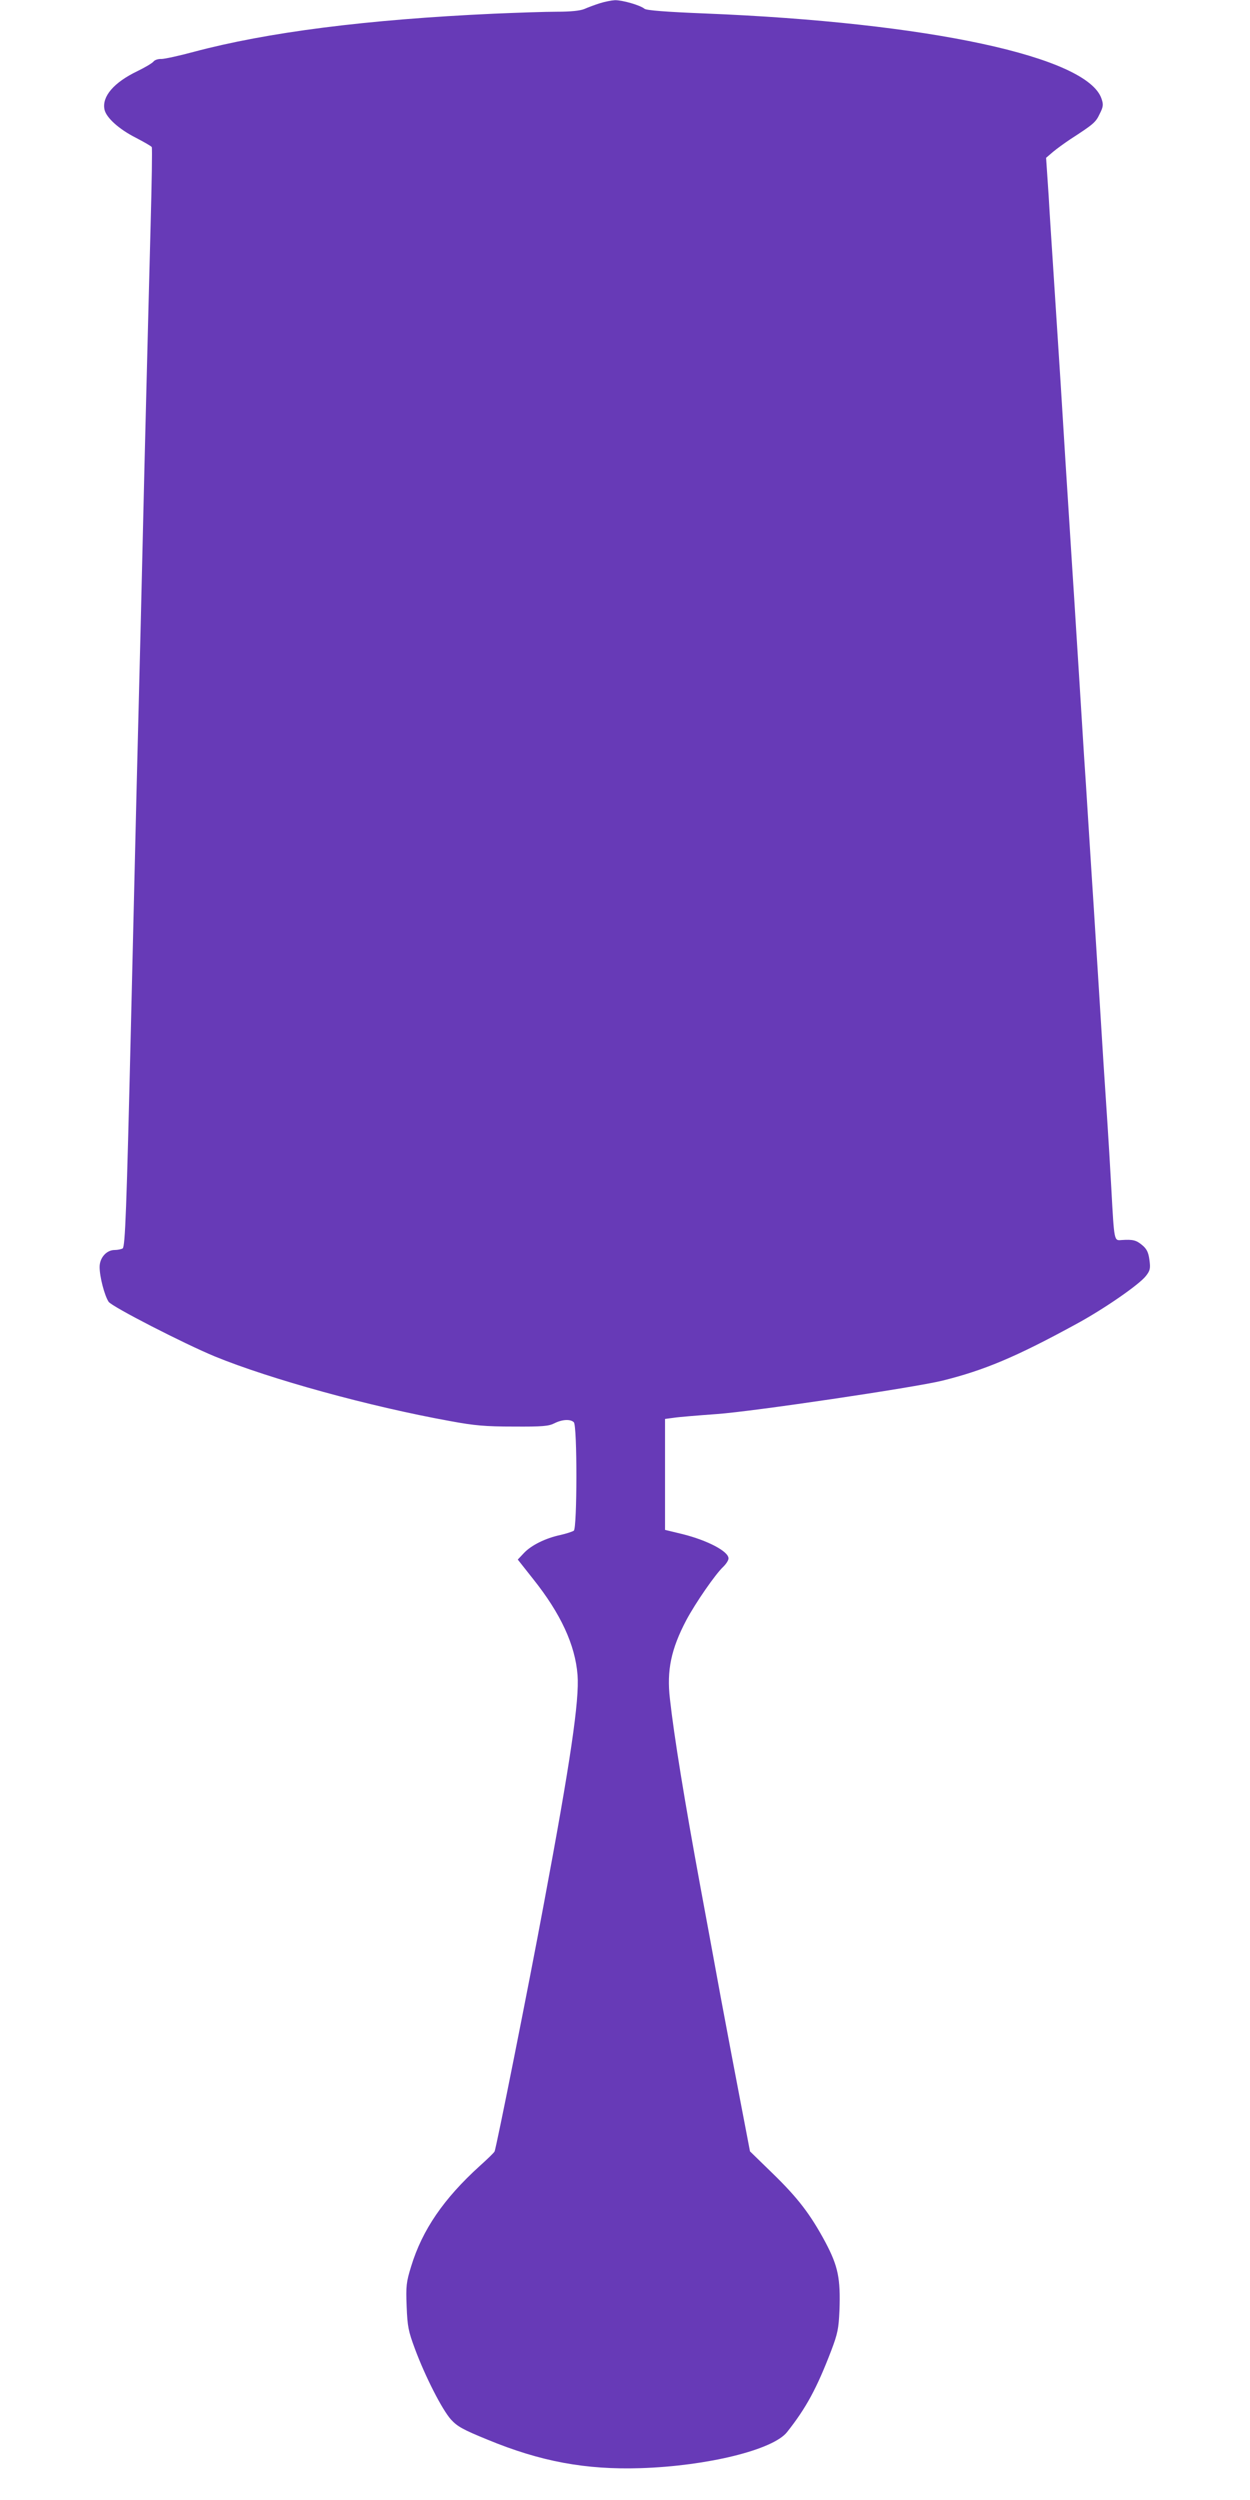<?xml version="1.0" standalone="no"?>
<!DOCTYPE svg PUBLIC "-//W3C//DTD SVG 20010904//EN"
 "http://www.w3.org/TR/2001/REC-SVG-20010904/DTD/svg10.dtd">
<svg version="1.0" xmlns="http://www.w3.org/2000/svg"
 width="640pt" height="1280pt" viewBox="0 0 640 1280"
 preserveAspectRatio="xMidYMid meet">
<g transform="translate(0,1280) scale(0.1,-0.1)"
fill="#673ab7" stroke="none">
<path d="M3070 12783 c-25 -8 -60 -21 -78 -29 -22 -9 -69 -14 -140 -14 -59 0
-204 -5 -322 -10 -655 -30 -1162 -95 -1540 -196 -74 -20 -148 -36 -164 -36
-16 1 -34 -5 -40 -13 -6 -8 -43 -30 -82 -49 -121 -58 -183 -130 -169 -197 9
-42 75 -101 160 -144 42 -22 79 -43 82 -48 3 -4 0 -187 -6 -405 -6 -218 -15
-586 -21 -817 -6 -231 -15 -600 -20 -820 -5 -220 -14 -589 -20 -820 -6 -231
-15 -598 -20 -815 -5 -217 -14 -595 -20 -840 -22 -921 -29 -1113 -42 -1122 -7
-4 -26 -8 -41 -8 -42 0 -77 -40 -77 -87 0 -50 25 -146 46 -178 16 -25 389
-216 544 -280 283 -116 790 -256 1205 -331 124 -23 180 -28 325 -28 148 -1
180 2 209 17 40 20 82 22 99 5 18 -18 17 -542 0 -555 -7 -5 -38 -15 -68 -22
-76 -16 -149 -52 -187 -92 l-32 -34 79 -100 c141 -177 215 -337 227 -491 10
-128 -36 -443 -173 -1174 -76 -410 -244 -1253 -252 -1266 -4 -7 -38 -40 -76
-74 -184 -167 -294 -327 -351 -514 -25 -81 -27 -100 -23 -205 4 -103 9 -127
42 -216 53 -143 140 -313 185 -363 33 -36 62 -52 187 -103 271 -112 502 -155
784 -146 342 11 679 94 750 185 98 124 152 224 226 417 33 87 38 113 42 205 6
165 -7 227 -72 350 -77 143 -140 226 -273 355 l-113 110 -45 235 c-25 129 -72
379 -105 555 -32 176 -79 430 -104 565 -80 434 -135 771 -156 962 -17 145 6
255 84 403 47 88 149 236 190 274 14 14 26 32 26 42 0 36 -107 92 -234 124
l-91 22 0 284 0 284 45 6 c25 4 124 12 220 19 184 13 1007 135 1155 171 213
53 374 120 680 287 145 78 328 205 362 249 22 28 24 39 18 83 -5 38 -14 56
-37 75 -30 25 -47 30 -105 26 -39 -3 -38 -11 -53 264 -6 110 -15 261 -20 335
-5 74 -14 212 -20 305 -17 278 -30 481 -40 640 -5 83 -14 224 -20 315 -6 91
-15 233 -20 315 -5 83 -14 222 -20 310 -20 329 -31 494 -40 640 -5 83 -14 224
-20 315 -6 91 -15 233 -20 315 -9 141 -16 247 -40 640 -11 169 -25 387 -40
620 -5 77 -15 227 -21 334 l-13 193 35 30 c19 16 59 45 89 65 117 76 130 86
150 129 19 37 20 49 10 78 -71 216 -887 391 -2030 437 -200 8 -300 16 -310 24
-23 19 -115 45 -152 44 -18 -1 -53 -8 -78 -16z"/>
</g>
</svg>
